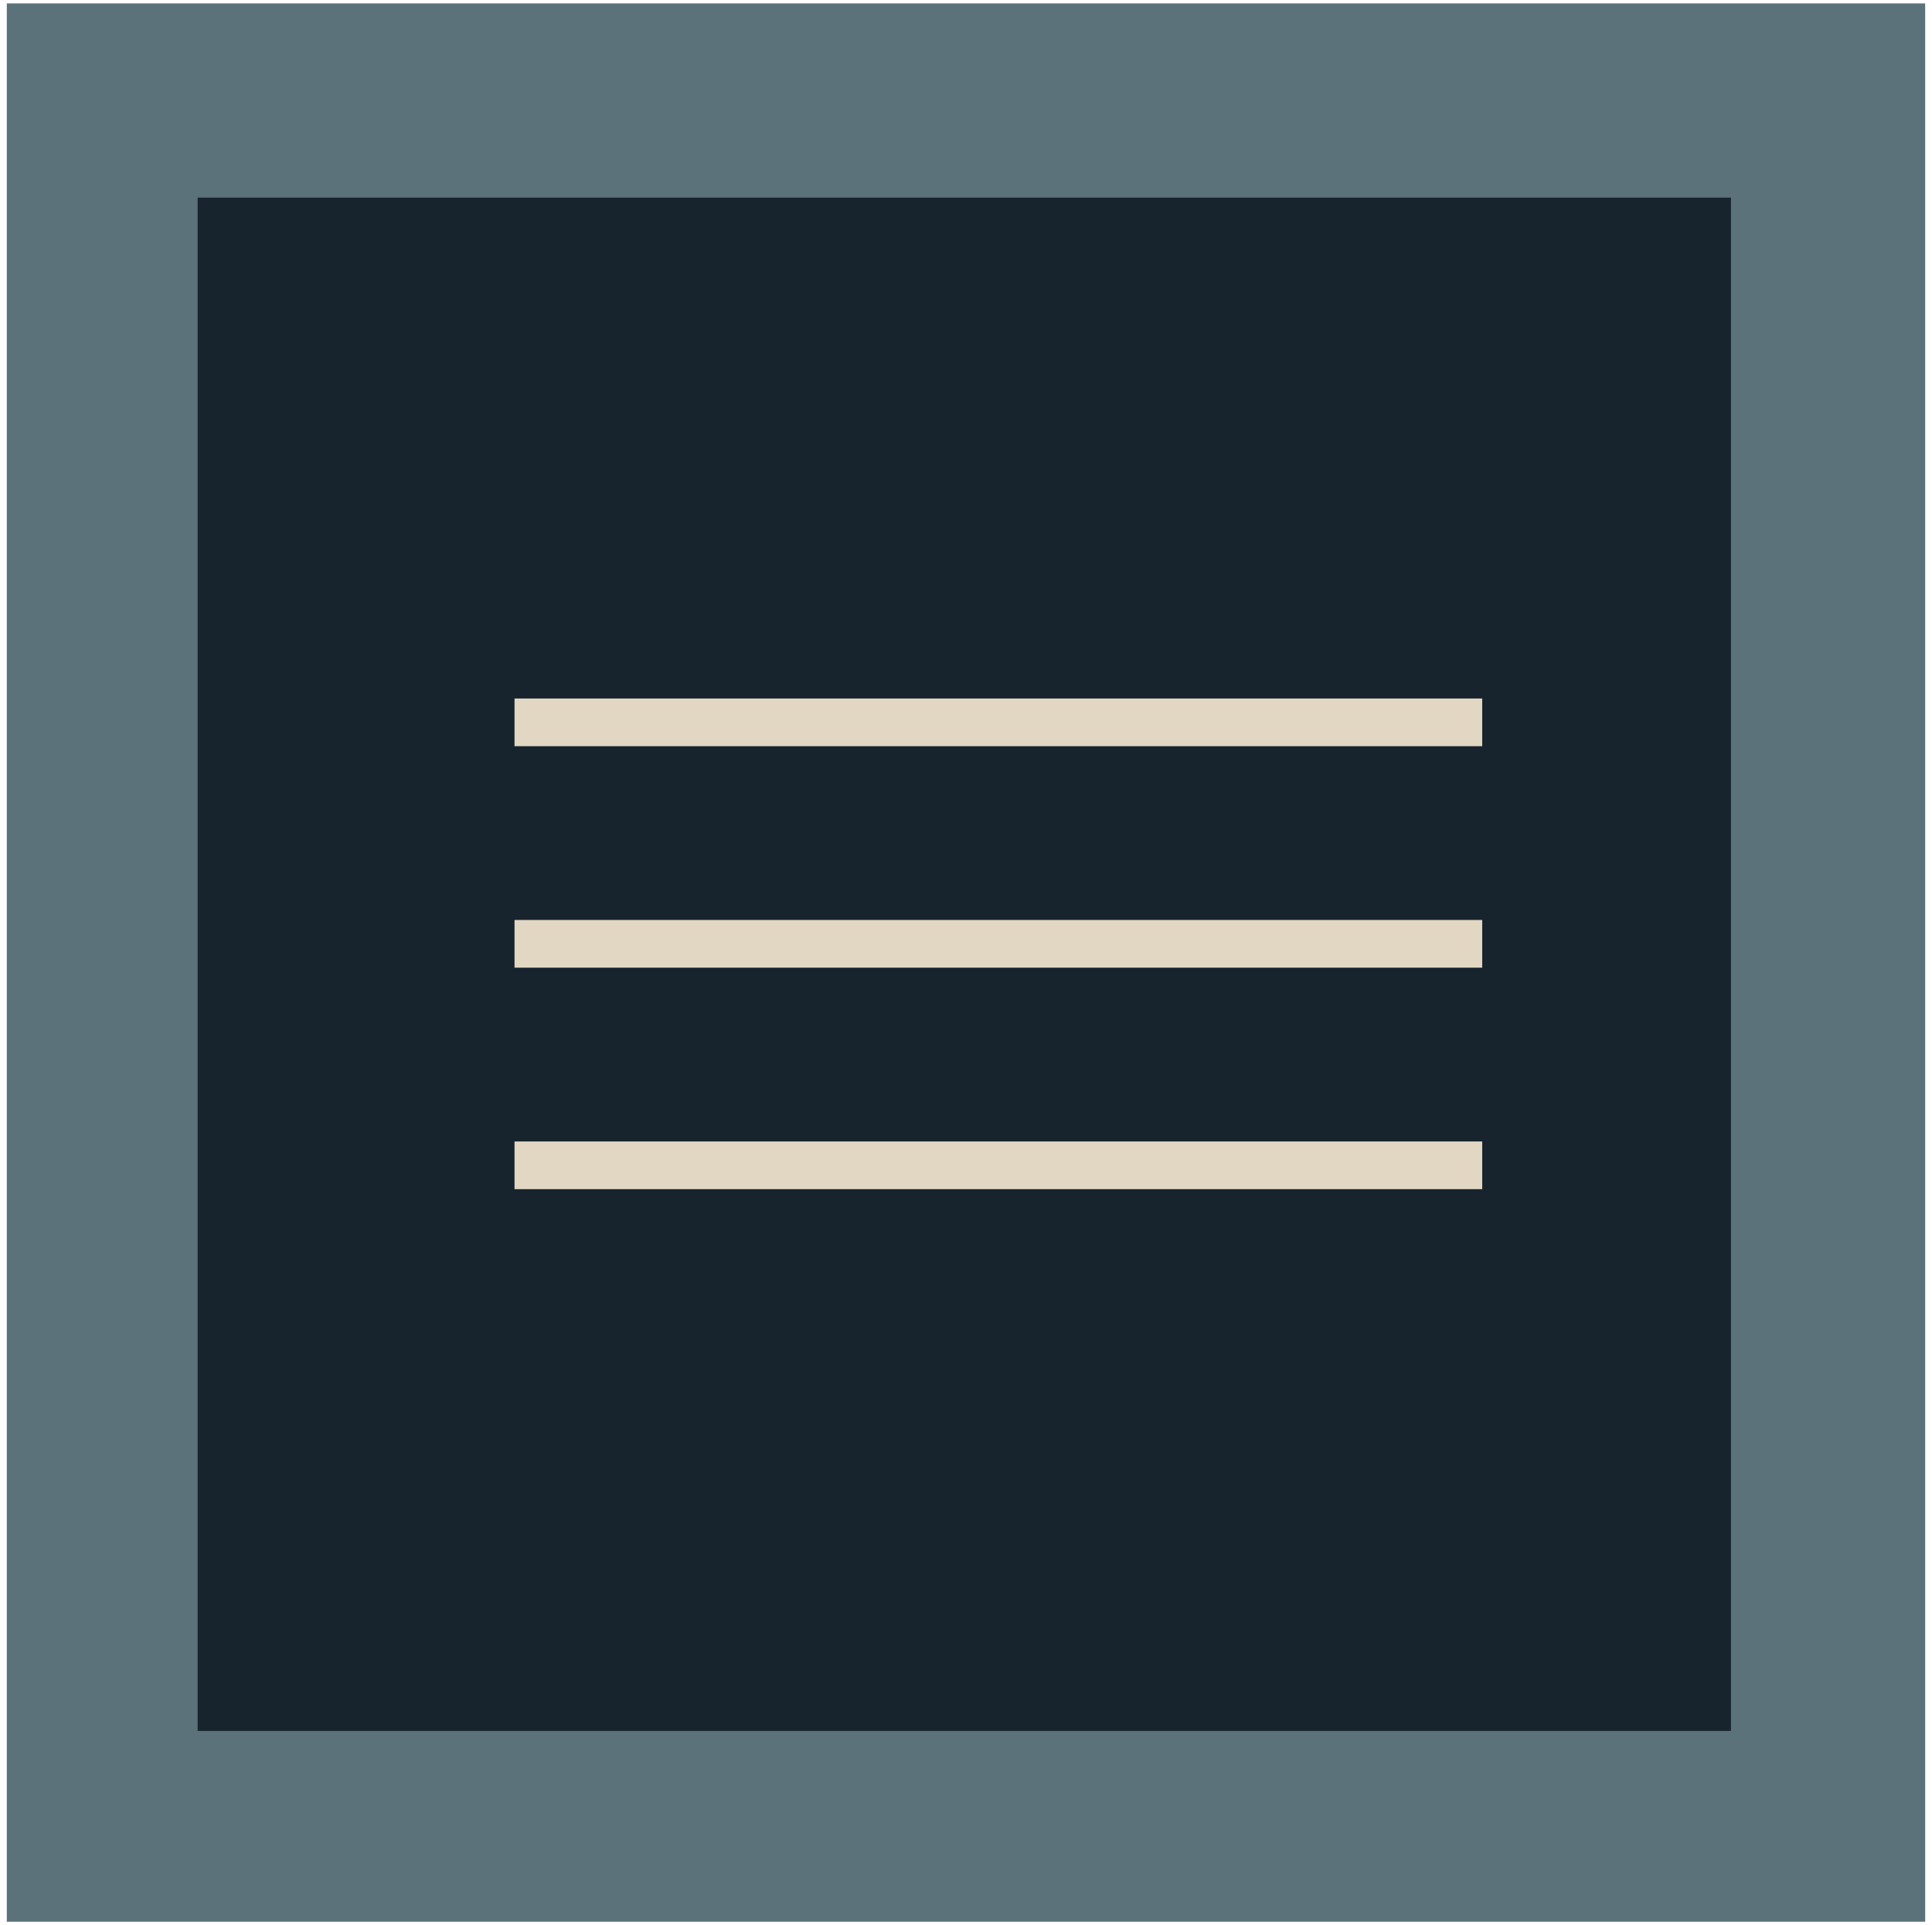 <?xml version="1.0" encoding="utf-8"?>
<!-- Generator: Adobe Illustrator 26.3.1, SVG Export Plug-In . SVG Version: 6.00 Build 0)  -->
<svg version="1.1" id="menu" xmlns="http://www.w3.org/2000/svg" xmlns:xlink="http://www.w3.org/1999/xlink" x="0px" y="0px"
	 viewBox="0 0 56.7 56.5" style="enable-background:new 0 0 56.7 56.5;" xml:space="preserve">
<style type="text/css">
	.st0{fill-rule:evenodd;clip-rule:evenodd;fill:#5C727A;}
	.st1{fill-rule:evenodd;clip-rule:evenodd;fill:#17242D;}
	.st2{fill-rule:evenodd;clip-rule:evenodd;fill:#E2D7C3;}
</style>
<g>
	<rect x="0.2" y="0.1" class="st0" width="56.3" height="56.3"/>
	<rect x="5.8" y="5.8" class="st1" width="45" height="45"/>
	<rect x="15.1" y="20.5" class="st2" width="28.4" height="1.4"/>
	<rect x="15.1" y="27" class="st2" width="28.4" height="1.4"/>
	<rect x="15.1" y="33.5" class="st2" width="28.4" height="1.4"/>
</g>
</svg>
